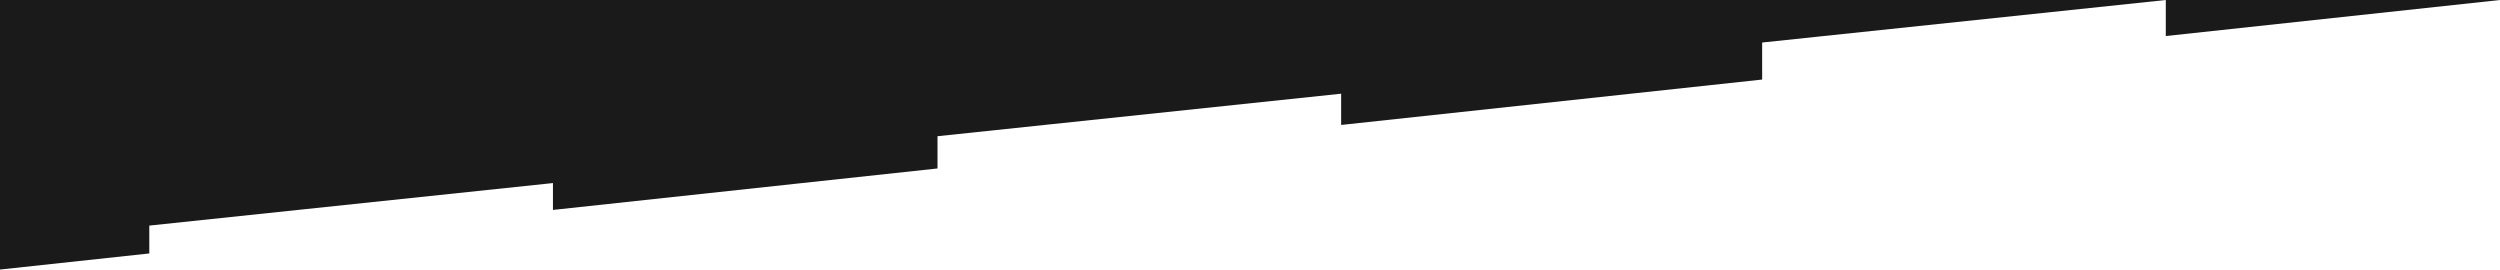 <svg width="1442" height="156" viewBox="0 0 1442 156" fill="none" xmlns="http://www.w3.org/2000/svg">
<path fill-rule="evenodd" clip-rule="evenodd" d="M1249.23 0H0V155.473L86.119 146.188V130.115L318.942 105.589V121.086L540.75 97.171V78.568L773.573 54.042V72.068L1016.41 45.886V24.527L1249.23 0ZM1249.23 0V20.784L1442 0H1249.23Z" fill="#1A1A1A"/>
</svg>
